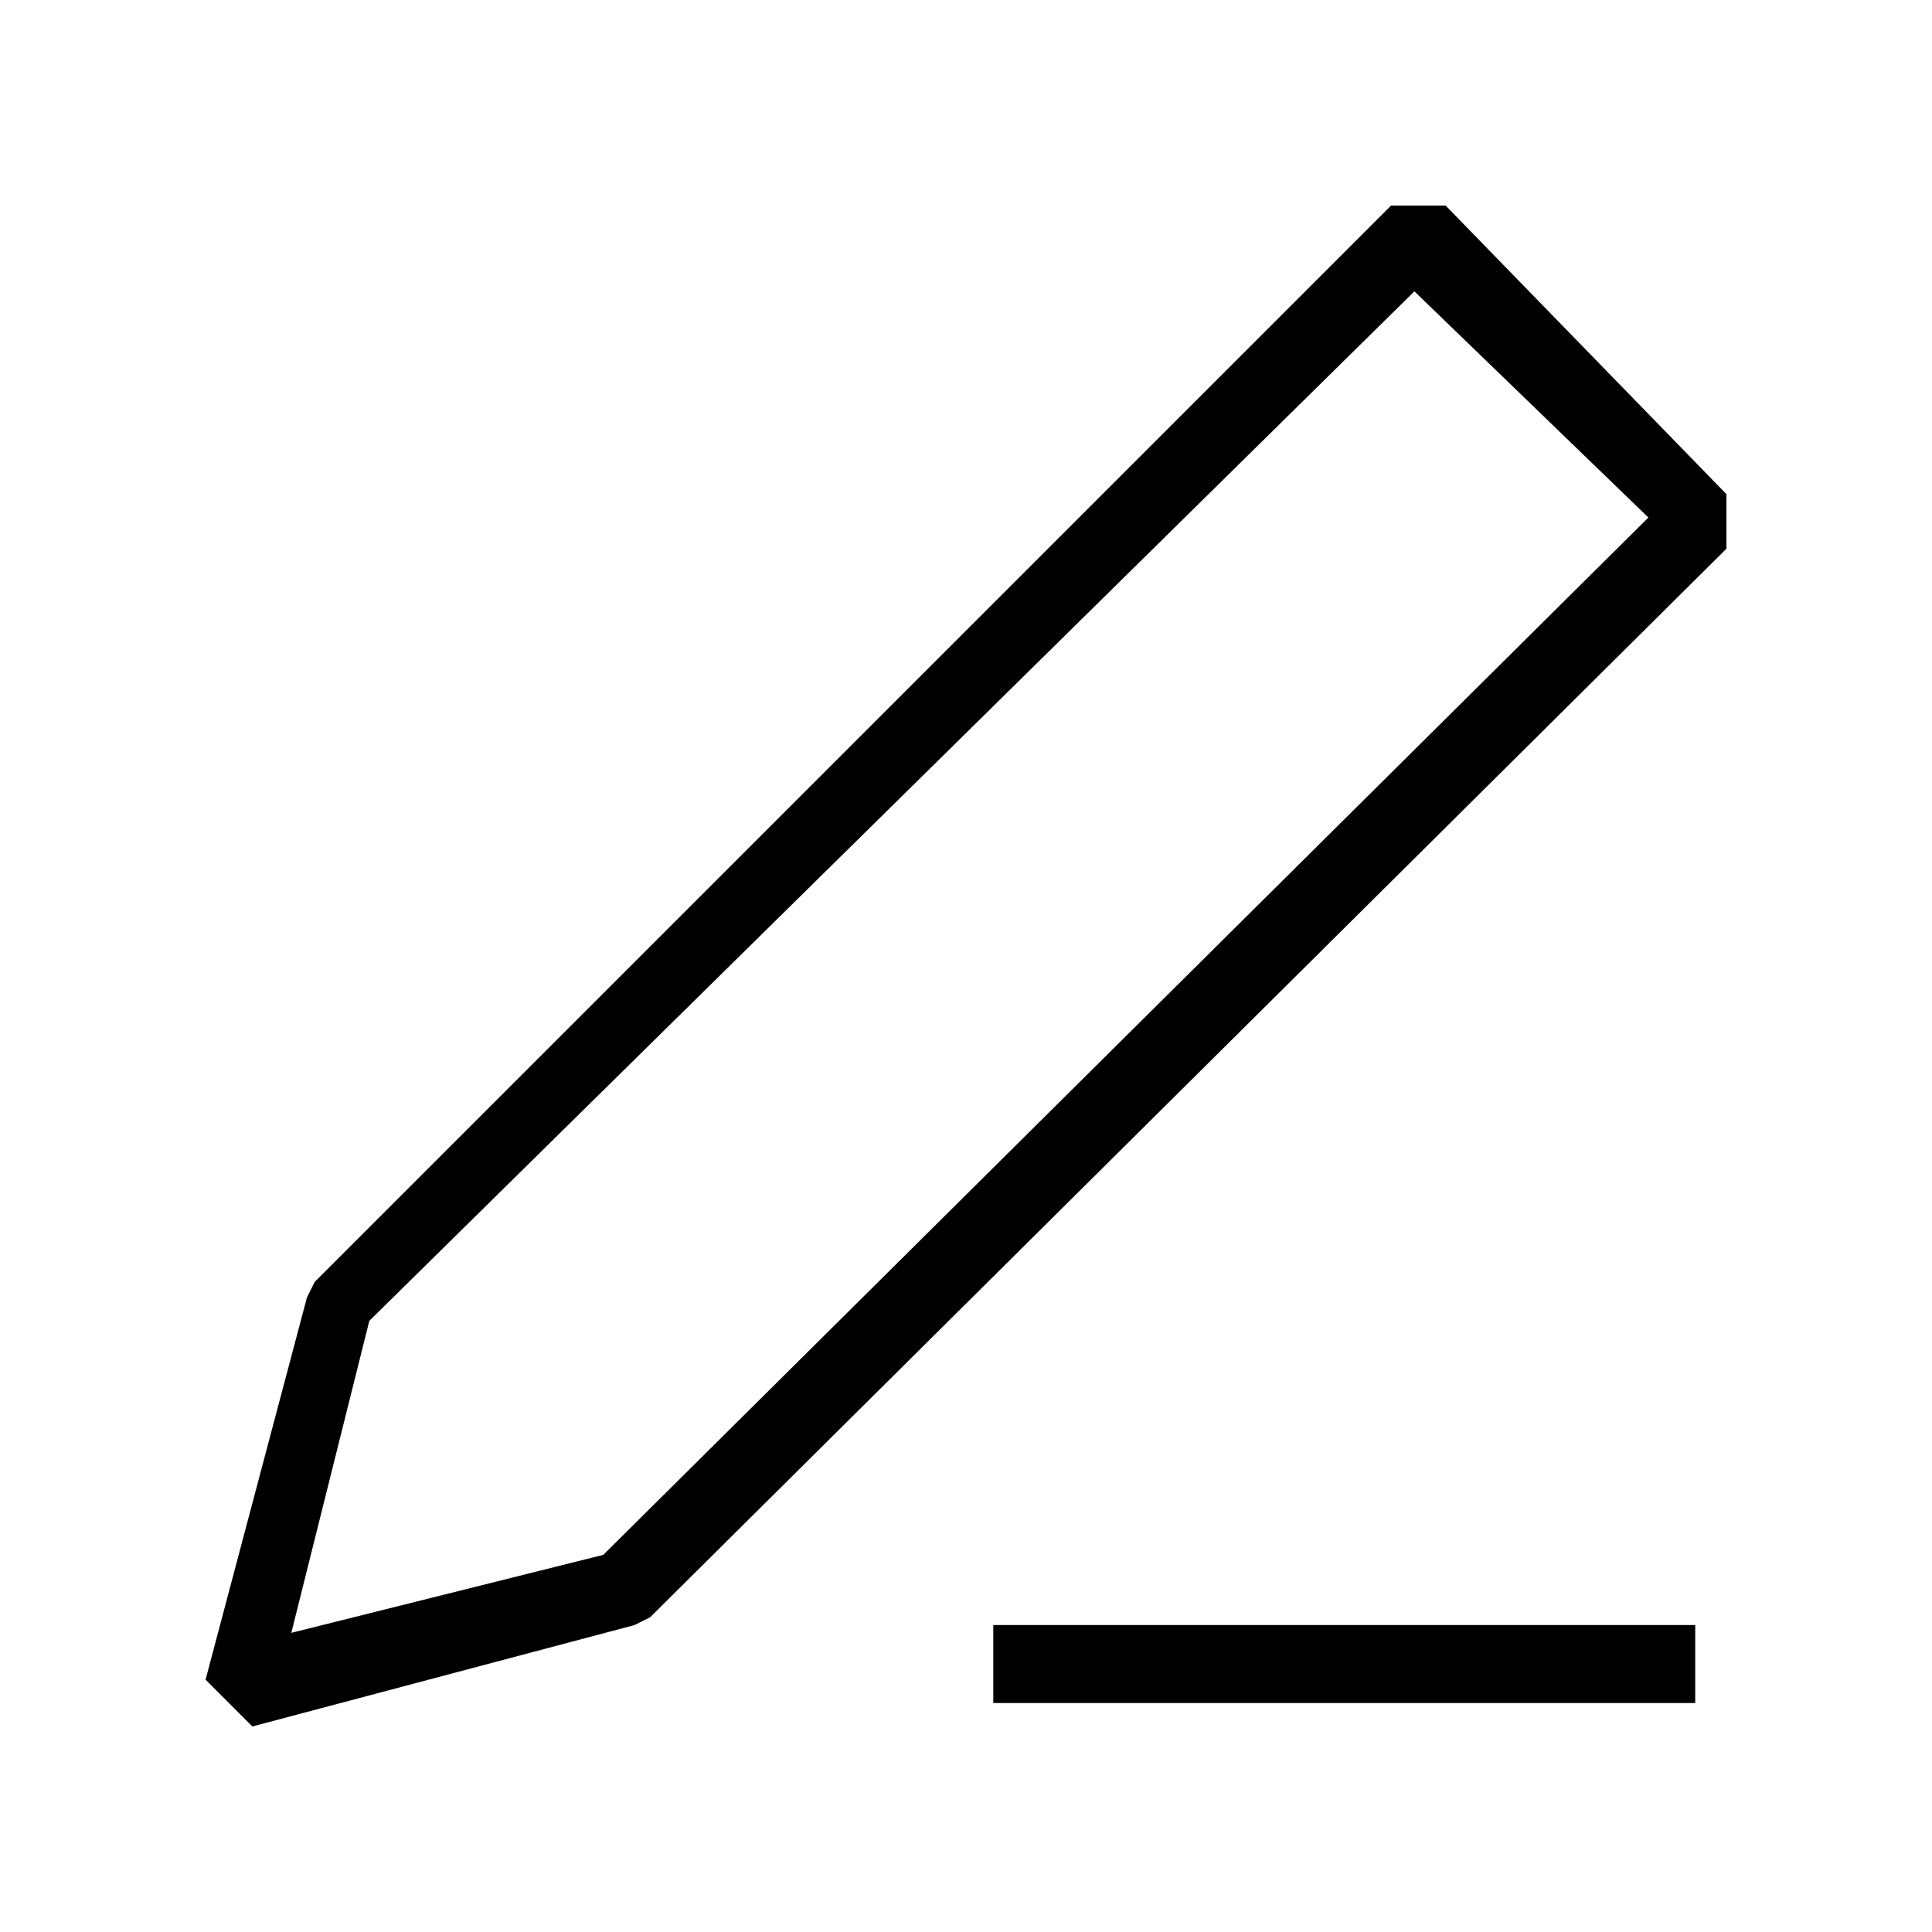 <?xml version="1.0" encoding="UTF-8"?>
<!-- Uploaded to: ICON Repo, www.iconrepo.com, Generator: ICON Repo Mixer Tools -->
<svg fill="#000000" width="800px" height="800px" version="1.1" viewBox="144 144 512 512" xmlns="http://www.w3.org/2000/svg">
 <g>
  <path d="m512.64 198.48-285.23 285.23-2.066 4.137-26.867 101.28 12.398 12.402 101.28-26.871 4.133-2.066 285.23-283.17v-14.469l-74.41-76.473zm-208.76 357.57-82.676 20.668 20.668-82.676 276.96-272.83 62.008 59.941z"/>
  <path d="m593.25 574.65h-186.02v20.668h186.02z"/>
 </g>
</svg>